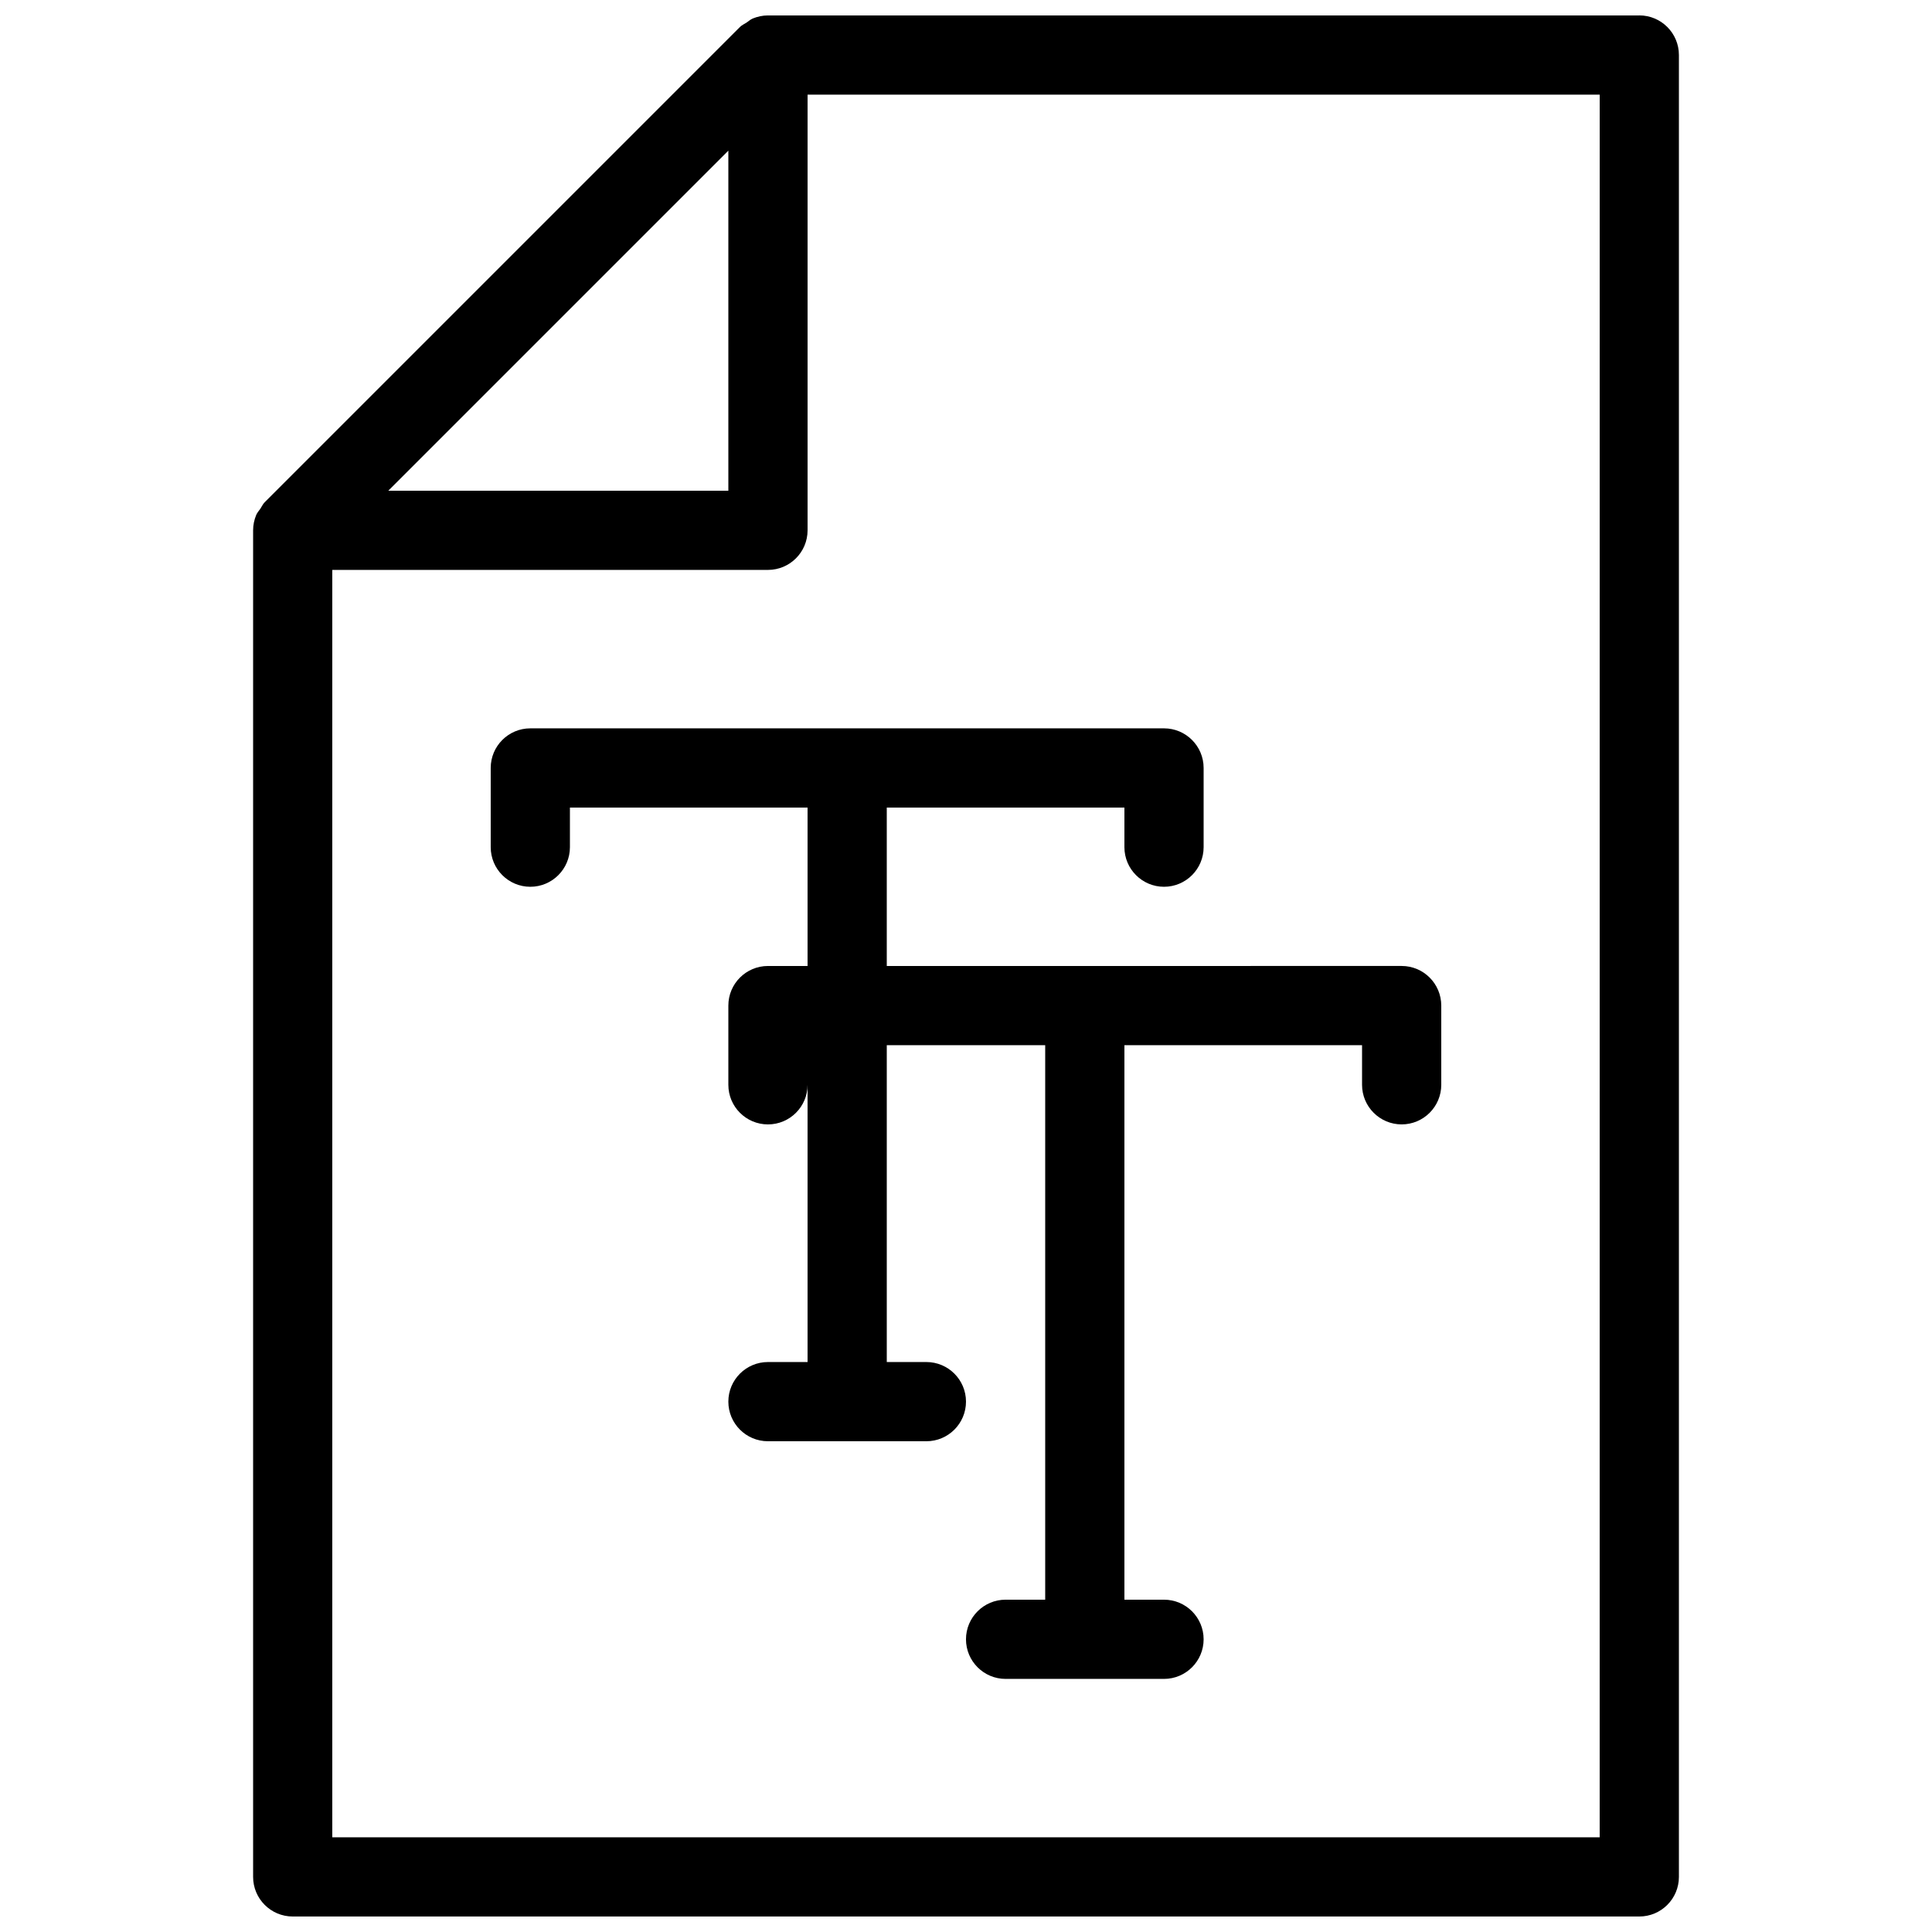 <?xml version="1.0" encoding="UTF-8"?>
<!-- Uploaded to: SVG Repo, www.svgrepo.com, Generator: SVG Repo Mixer Tools -->
<svg width="800px" height="800px" version="1.1" viewBox="144 144 512 512" xmlns="http://www.w3.org/2000/svg">
 <defs>
  <clipPath id="a">
   <path d="m211 148.09h378v503.81h-378z"/>
  </clipPath>
 </defs>
 <g clip-path="url(#a)">
  <path d="m578.43 148.09h-230.91c-1.402 0-2.769 0.293-4.047 0.82-0.609 0.25-1.074 0.711-1.617 1.07-0.59 0.375-1.262 0.672-1.766 1.176l-125.95 125.95c-0.48 0.48-0.754 1.133-1.133 1.699s-0.859 1.051-1.113 1.68c-0.523 1.277-0.816 2.644-0.816 4.051v356.86c0 5.793 4.703 10.496 10.496 10.496h356.86c5.793 0 10.496-4.703 10.496-10.496v-482.82c0-5.793-4.699-10.496-10.496-10.496zm-241.41 35.832v90.121h-90.121zm230.91 446.98h-335.87v-335.87h115.46c5.793 0 10.496-4.703 10.496-10.496v-115.46h209.92z"/>
 </g>
 <path d="m284.54 337.02c-5.793 0-10.496 4.699-10.496 10.496v20.992c0 5.793 4.703 10.496 10.496 10.496s10.496-4.703 10.496-10.496v-10.496h62.977v41.984h-10.496c-5.797 0-10.496 4.699-10.496 10.496v20.992c0 5.793 4.699 10.496 10.496 10.496 5.793 0 10.496-4.703 10.496-10.496v73.469h-10.496c-5.797 0-10.496 4.703-10.496 10.496 0 5.797 4.699 10.496 10.496 10.496h41.984c5.793 0 10.496-4.703 10.496-10.496s-4.703-10.496-10.496-10.496h-10.496v-83.969h41.984v146.95h-10.496c-5.793 0-10.496 4.703-10.496 10.496 0 5.793 4.703 10.496 10.496 10.496h41.984c5.793 0 10.496-4.703 10.496-10.496 0-5.793-4.703-10.496-10.496-10.496h-10.496v-146.95h62.977v10.496c0 5.793 4.703 10.496 10.496 10.496s10.496-4.703 10.496-10.496v-20.992c0-5.793-4.703-10.496-10.496-10.496l-136.45 0.004v-41.984h62.977v10.496c0 5.793 4.703 10.496 10.496 10.496s10.496-4.703 10.496-10.496v-20.992c0-5.797-4.703-10.496-10.496-10.496z"/>
</svg>